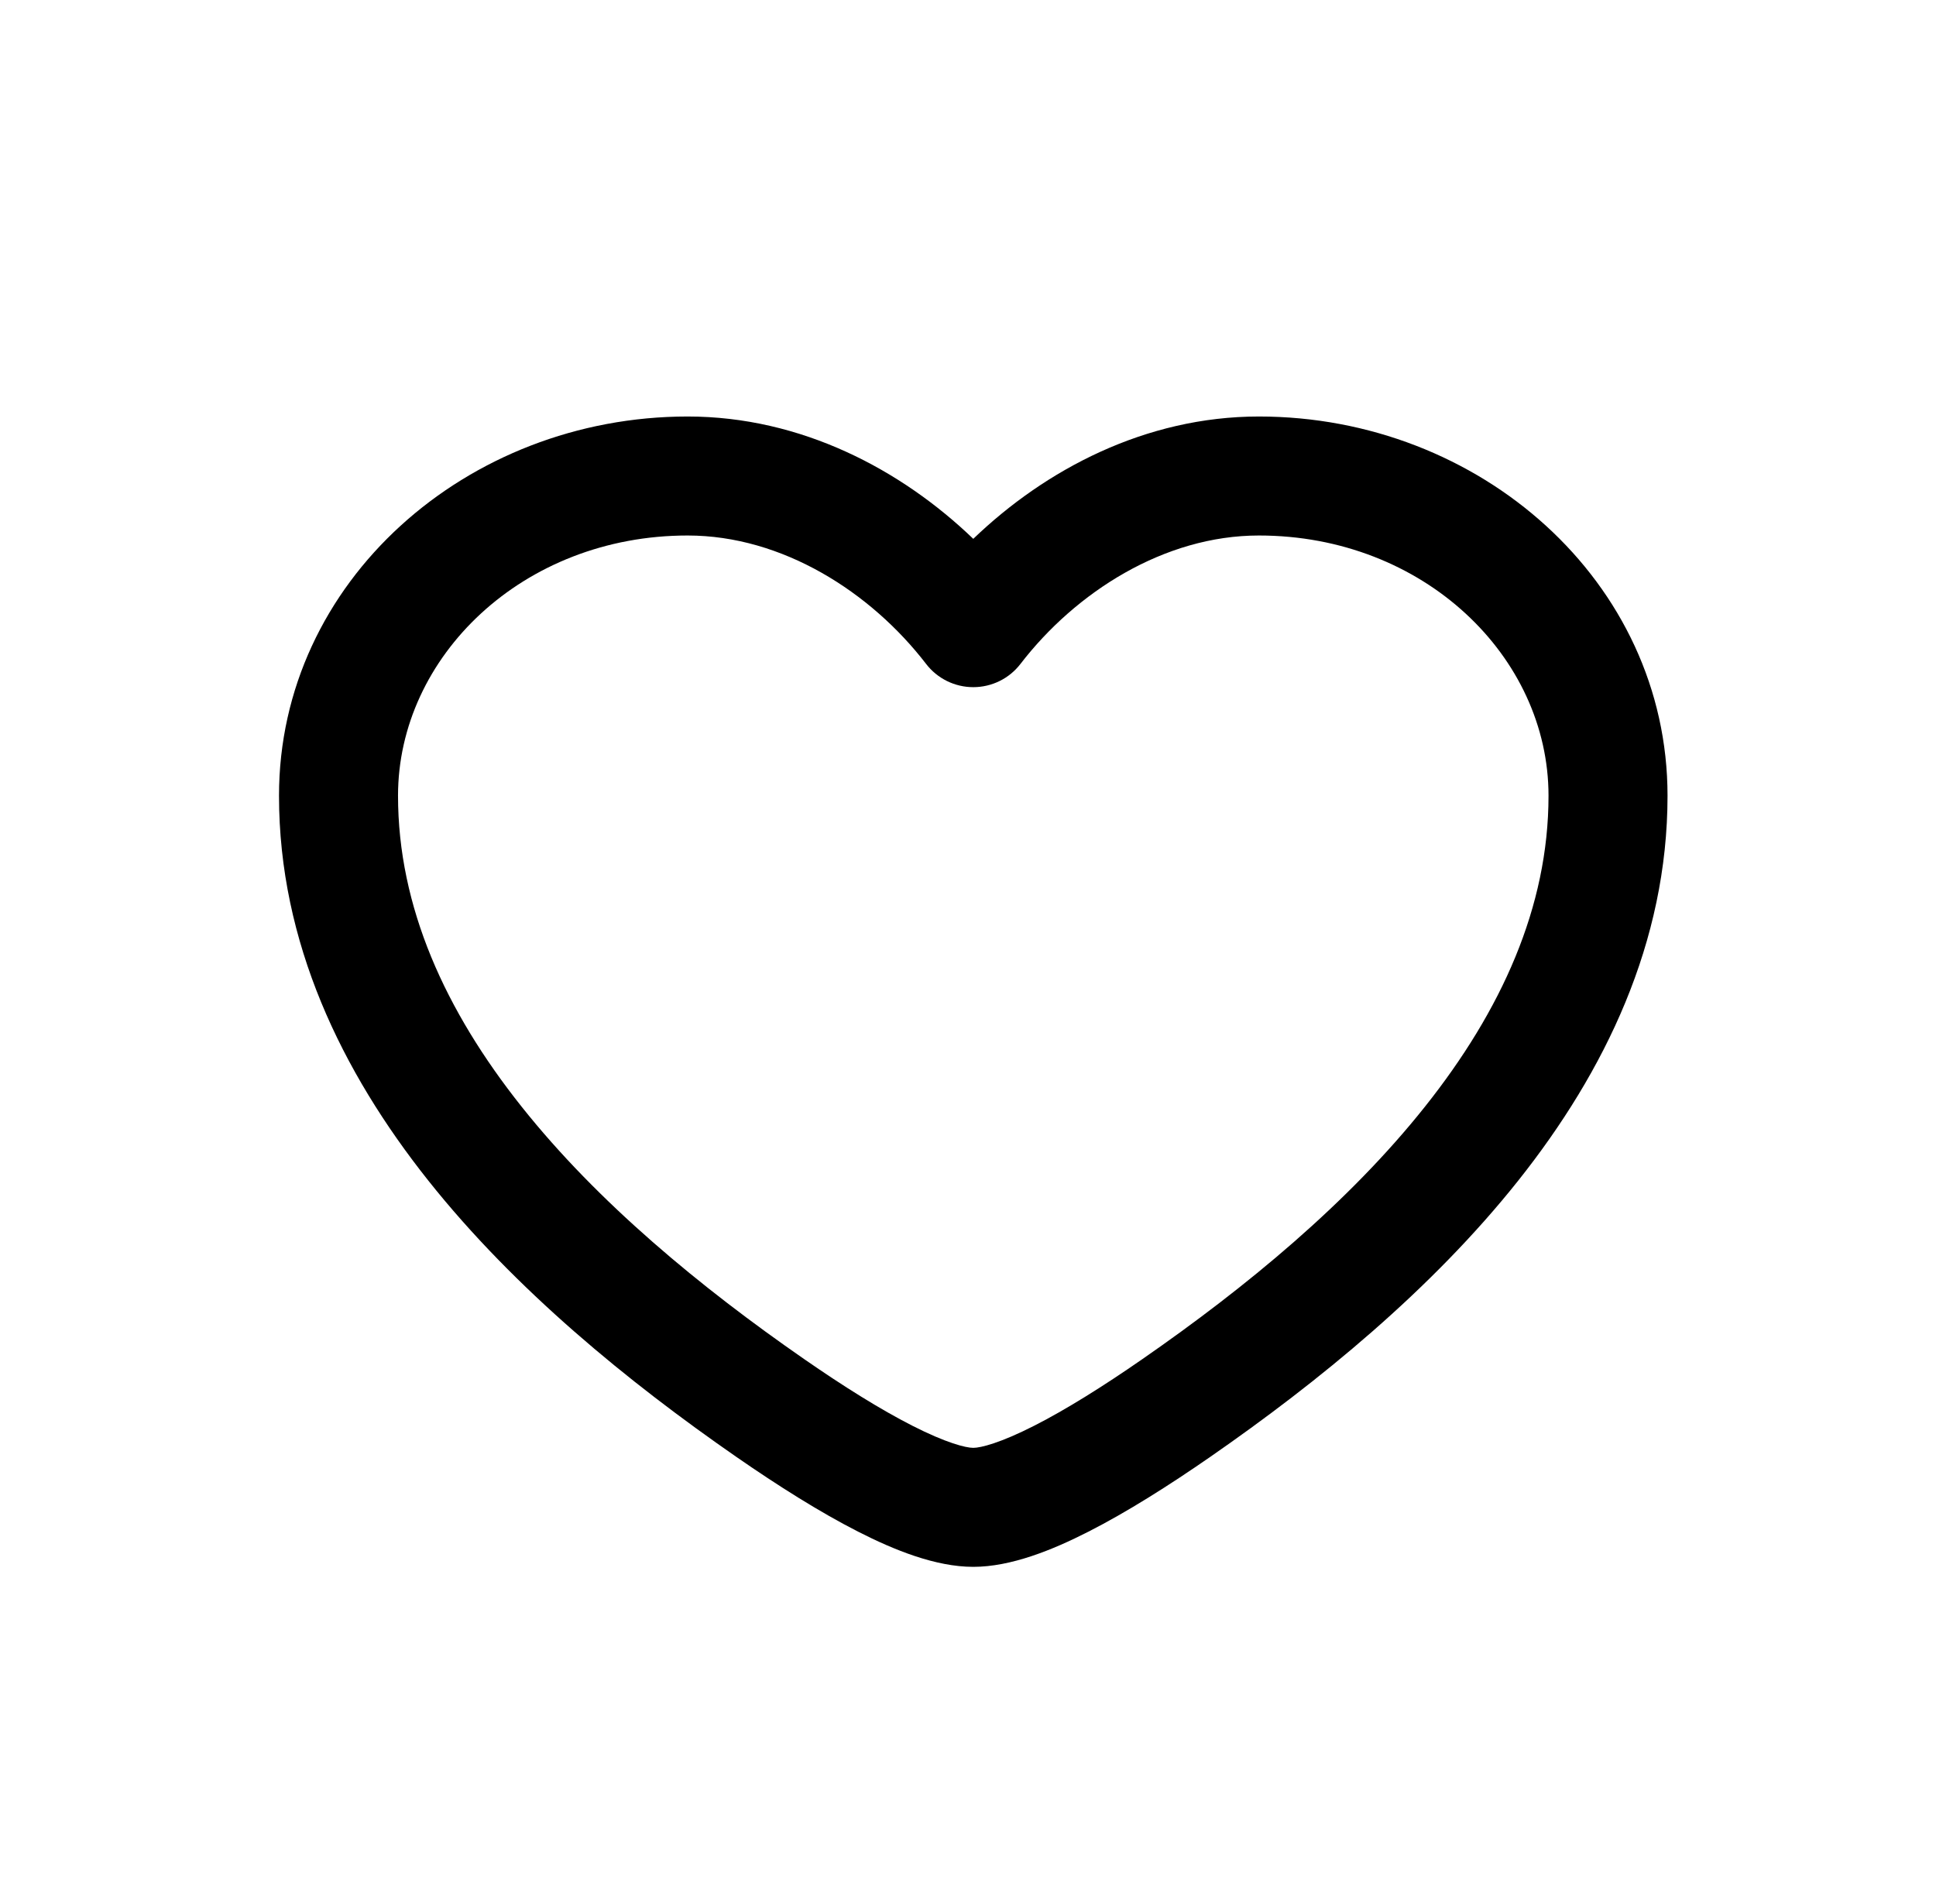 <svg width="61" height="60" viewBox="0 0 61 60" fill="none" xmlns="http://www.w3.org/2000/svg">
<path fill-rule="evenodd" clip-rule="evenodd" d="M8.791 25.075C8.791 18.323 14.714 13.125 21.666 13.125C25.25 13.125 28.404 14.805 30.666 16.98C32.929 14.805 36.083 13.125 39.666 13.125C46.619 13.125 52.541 18.323 52.541 25.075C52.541 29.699 50.569 33.766 47.837 37.204C45.109 40.636 41.541 43.548 38.125 45.915C36.82 46.819 35.5 47.653 34.292 48.268C33.158 48.846 31.853 49.375 30.666 49.375C29.48 49.375 28.175 48.846 27.041 48.268C25.833 47.653 24.513 46.819 23.208 45.915C19.792 43.548 16.224 40.636 13.496 37.204C10.764 33.766 8.791 29.699 8.791 25.075ZM21.666 16.875C16.468 16.875 12.541 20.698 12.541 25.075C12.541 28.583 14.031 31.85 16.432 34.87C18.837 37.897 22.074 40.567 25.343 42.832C26.581 43.69 27.746 44.419 28.743 44.926C29.813 45.472 30.433 45.625 30.666 45.625C30.9 45.625 31.52 45.472 32.59 44.926C33.587 44.419 34.752 43.69 35.99 42.832C39.259 40.567 42.496 37.897 44.901 34.87C47.302 31.85 48.791 28.583 48.791 25.075C48.791 20.698 44.865 16.875 39.666 16.875C36.681 16.875 33.894 18.659 32.153 20.922C31.798 21.384 31.249 21.654 30.666 21.654C30.084 21.654 29.535 21.384 29.18 20.922C27.439 18.659 24.652 16.875 21.666 16.875Z" fill="black"/>
</svg>
